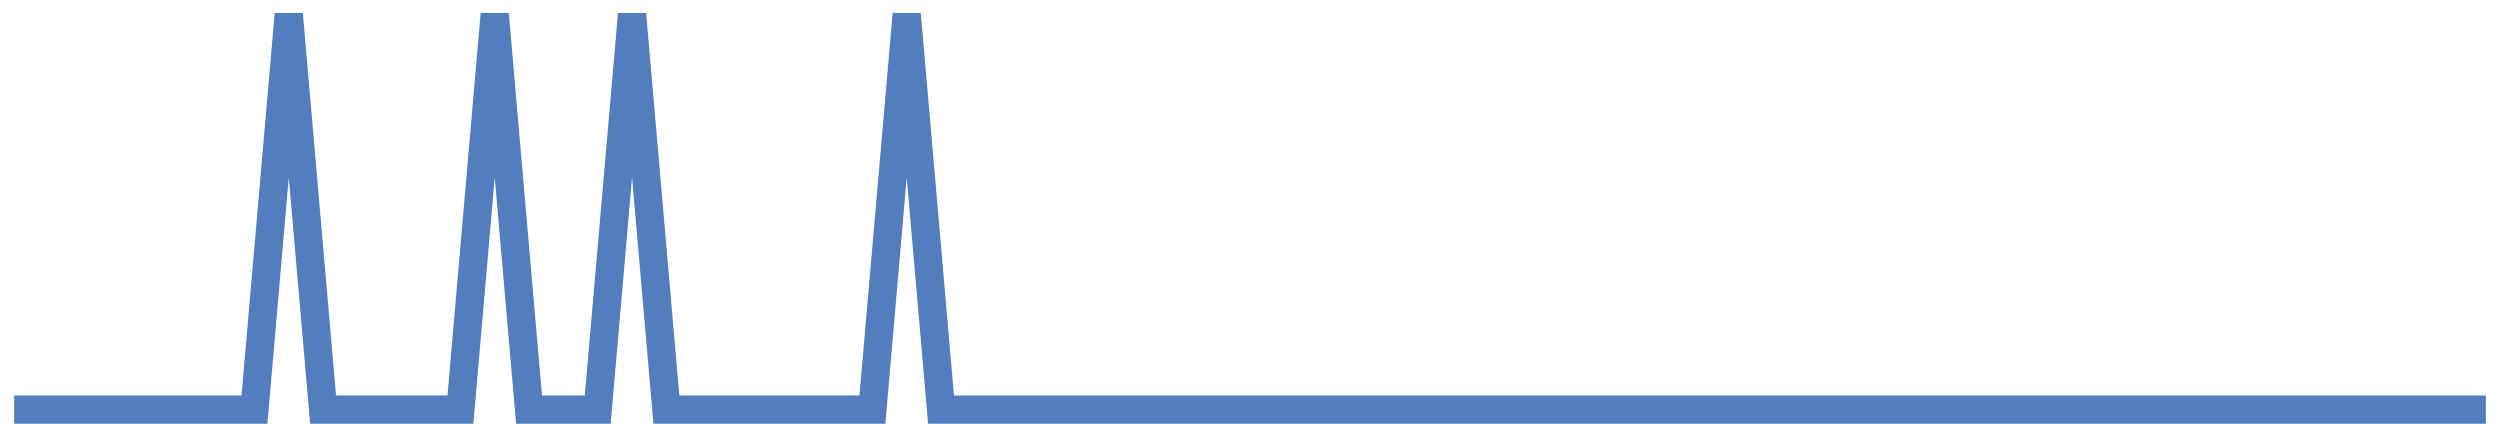 <?xml version="1.0" encoding="UTF-8"?>
<svg xmlns="http://www.w3.org/2000/svg" xmlns:xlink="http://www.w3.org/1999/xlink" width="177pt" height="30pt" viewBox="0 0 177 30" version="1.1">
<g id="surface36238946">
<path style="fill:none;stroke-width:2;stroke-linecap:butt;stroke-linejoin:miter;stroke:rgb(32.941%,49.02%,74.902%);stroke-opacity:1;stroke-miterlimit:10;" d="M 1 29 L 18.016 29 L 20.445 1 L 22.875 29 L 32.598 29 L 35.027 1 L 37.457 29 L 42.32 29 L 44.75 1 L 47.18 29 L 61.766 29 L 64.195 1 L 66.625 29 L 176 29 "/>
</g>
</svg>
